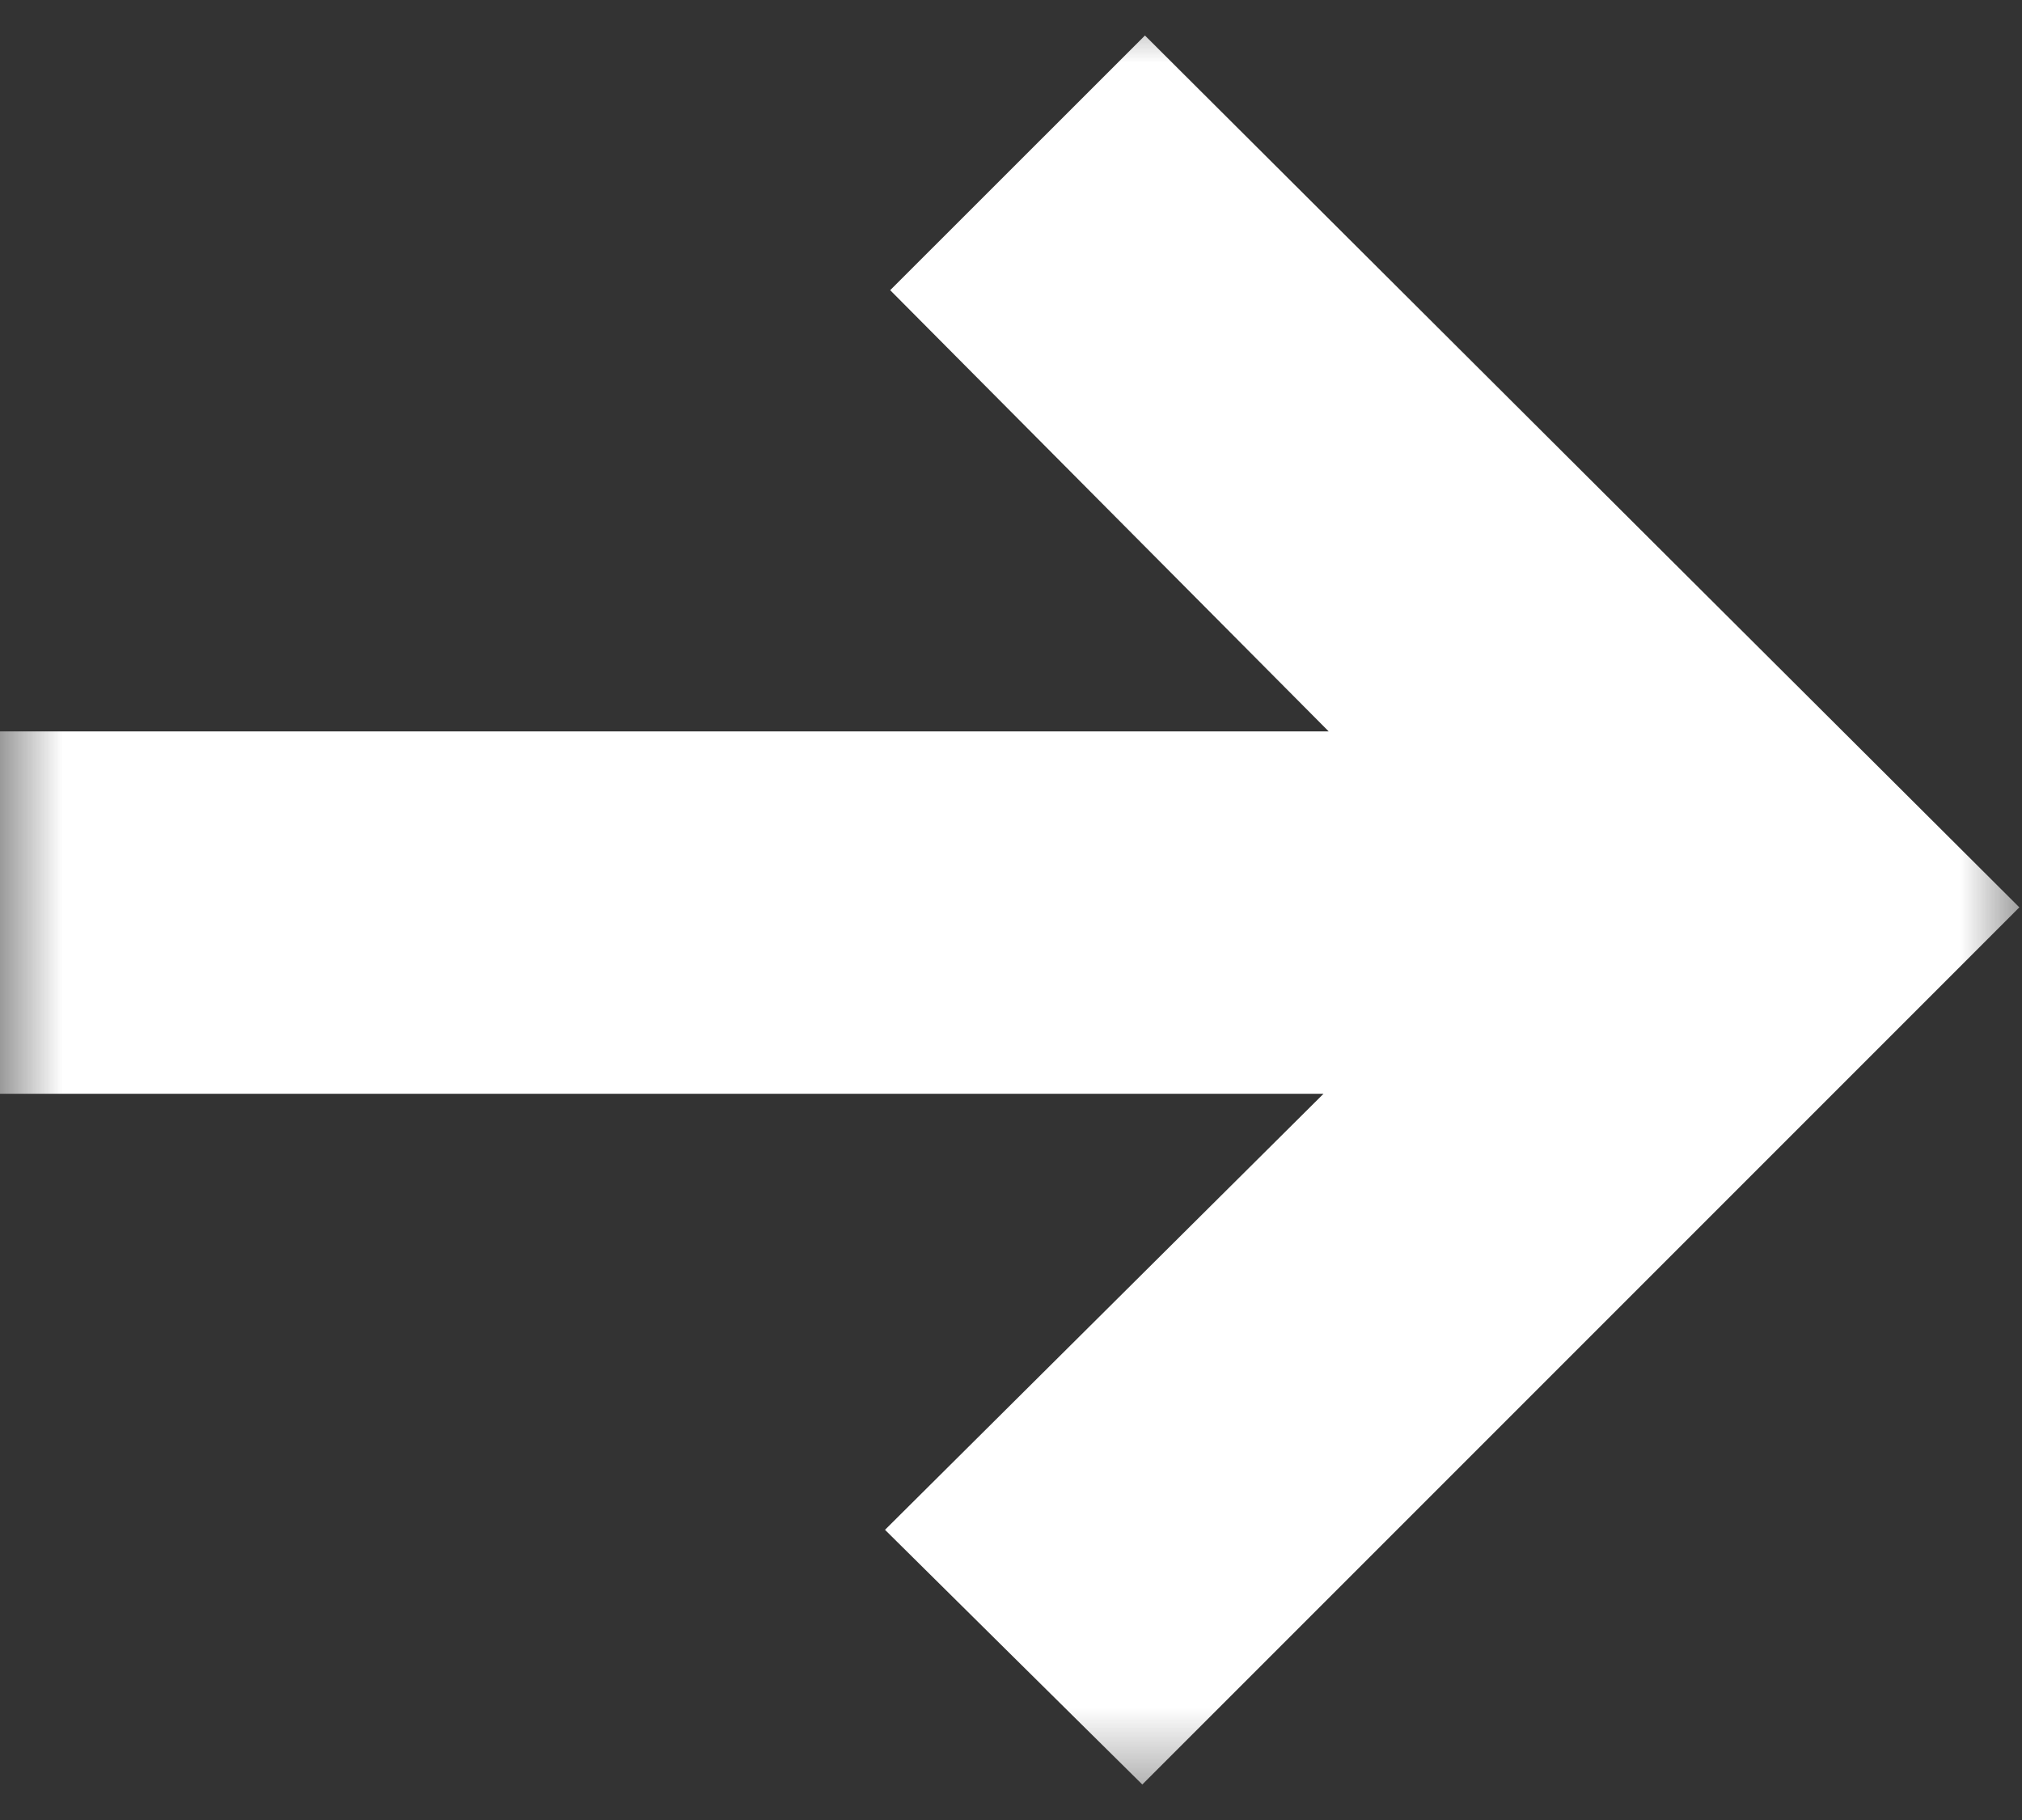 <?xml version="1.0" encoding="UTF-8"?> <svg xmlns="http://www.w3.org/2000/svg" viewBox="0 0 16.00 14.40" data-guides="{&quot;vertical&quot;:[],&quot;horizontal&quot;:[]}"><rect x="0" y="0" width="16.00" height="14.40" fill="#333333" stroke="none"/><defs></defs><mask x="0" y="0" width="30" height="27" data-from-defs="true" maskUnits="userSpaceOnUse" maskContentUnits="userSpaceOnUse" id="tSvg1cb318e026"><path fill="white" width="30" height="27" id="tSvg18f0a1e5fdf" title="Rectangle 1" fill-opacity="1" stroke="none" stroke-opacity="1" d="M0 0H16V14.4H0Z" style="transform-origin: 8px 7.2px;"></path></mask><path fill="#ffffff" stroke="none" fill-opacity="1" stroke-width="1" stroke-opacity="1" id="tSvg1c366f57e7" title="Path 1" d="M10.514 5.787C7.009 5.787 3.505 5.787 0 5.787C0 6.743 0 7.699 0 8.654C3.491 8.654 6.982 8.654 10.473 8.654C9.316 9.804 8.159 10.954 7.003 12.104C7.681 12.776 8.36 13.447 9.039 14.119C11.352 11.806 13.666 9.492 15.979 7.179C13.672 4.88 11.366 2.58 9.06 0.281C8.388 0.952 7.716 1.624 7.044 2.296C8.201 3.46 9.357 4.623 10.514 5.787Z" mask="url(#tSvg1cb318e026)"></path></svg> 